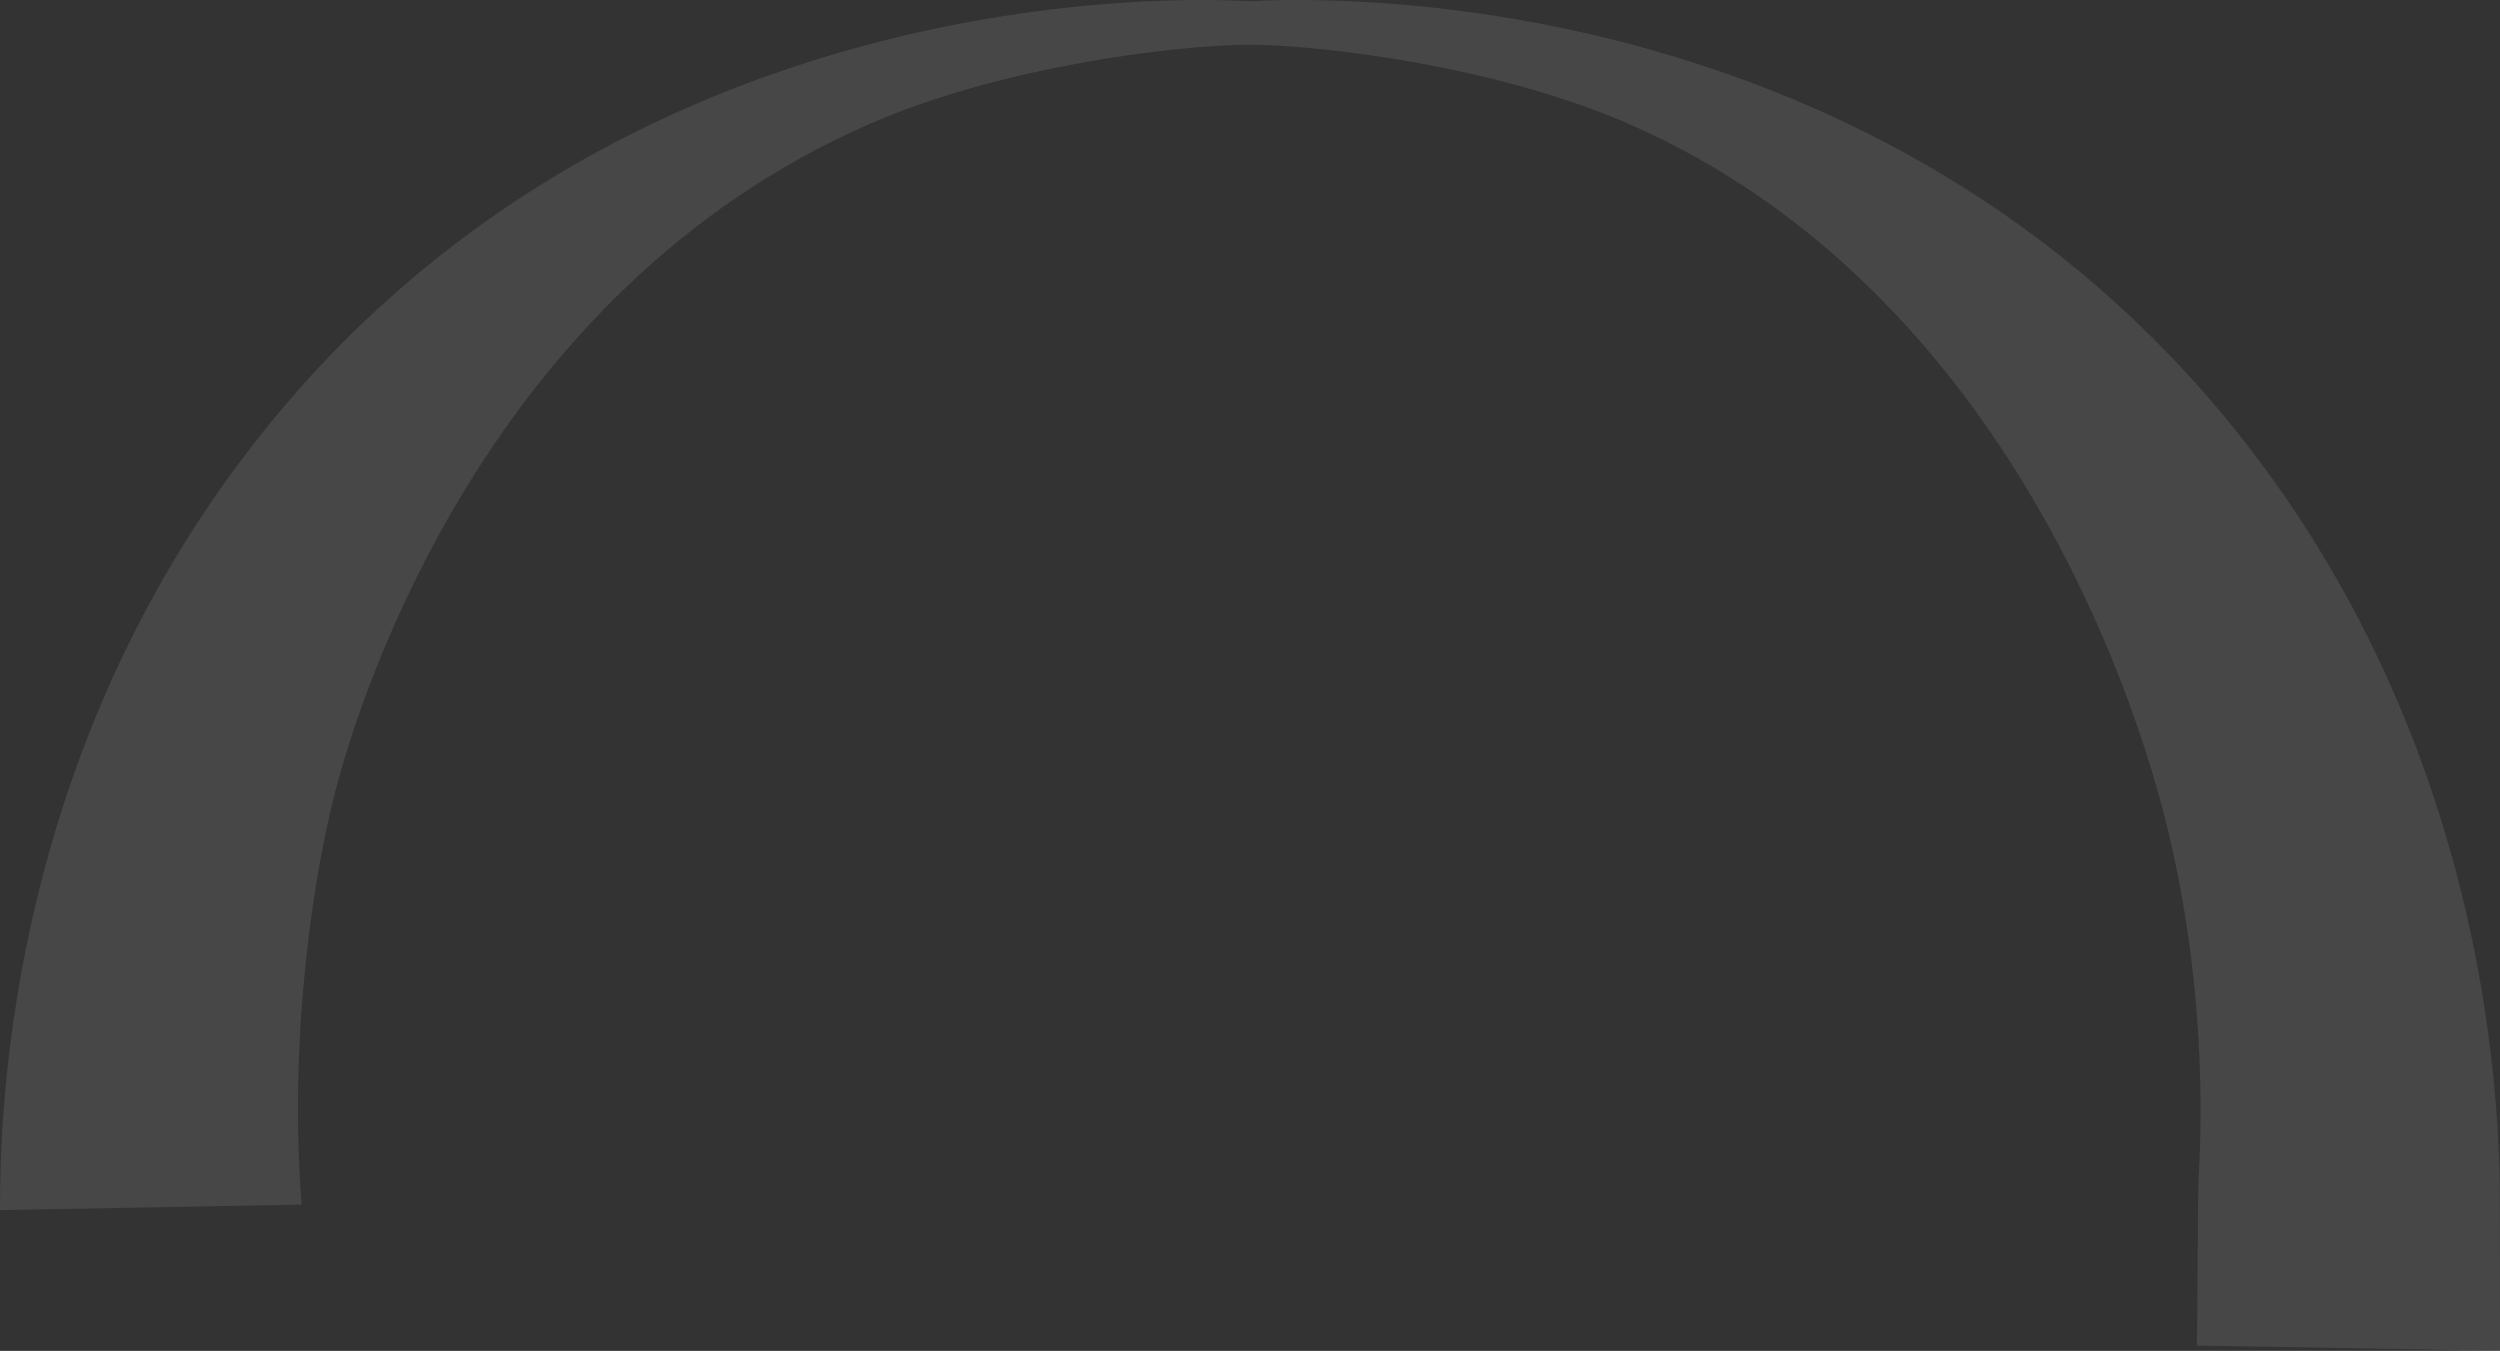 <?xml version="1.0" encoding="UTF-8"?> <svg xmlns="http://www.w3.org/2000/svg" width="533" height="288" viewBox="0 0 533 288" fill="none"><rect x="0" y="0" width="533" height="288" fill="#333333" stroke="none"/> <path d="M64.312 256.826C61.396 219.75 67.158 183.849 72.393 165.345C76.898 149.465 103.162 62.266 185.524 26.363C213.419 14.212 250.098 9.655 266.332 9.517C282.566 9.655 319.245 14.212 347.14 26.363C429.435 62.266 455.767 153.608 460.271 169.557C465.276 187.241 470.82 217.031 468.696 252C468.598 253.621 468.483 285.253 468.351 286.895C493.397 287.24 507.952 287.586 532.999 288C533.004 286.255 532.993 254.248 532.949 252C532.384 223.374 526.413 155.711 478.864 94.576C401.14 -5.329 279.818 -0.496 266.499 0.264C253.181 -0.496 131.859 -5.329 54.069 94.645C2.784 160.512 -0.065 234.042 0.001 258C24.981 257.586 39.266 257.24 64.312 256.826Z" fill="white" fill-opacity="0.1"></path> </svg> 